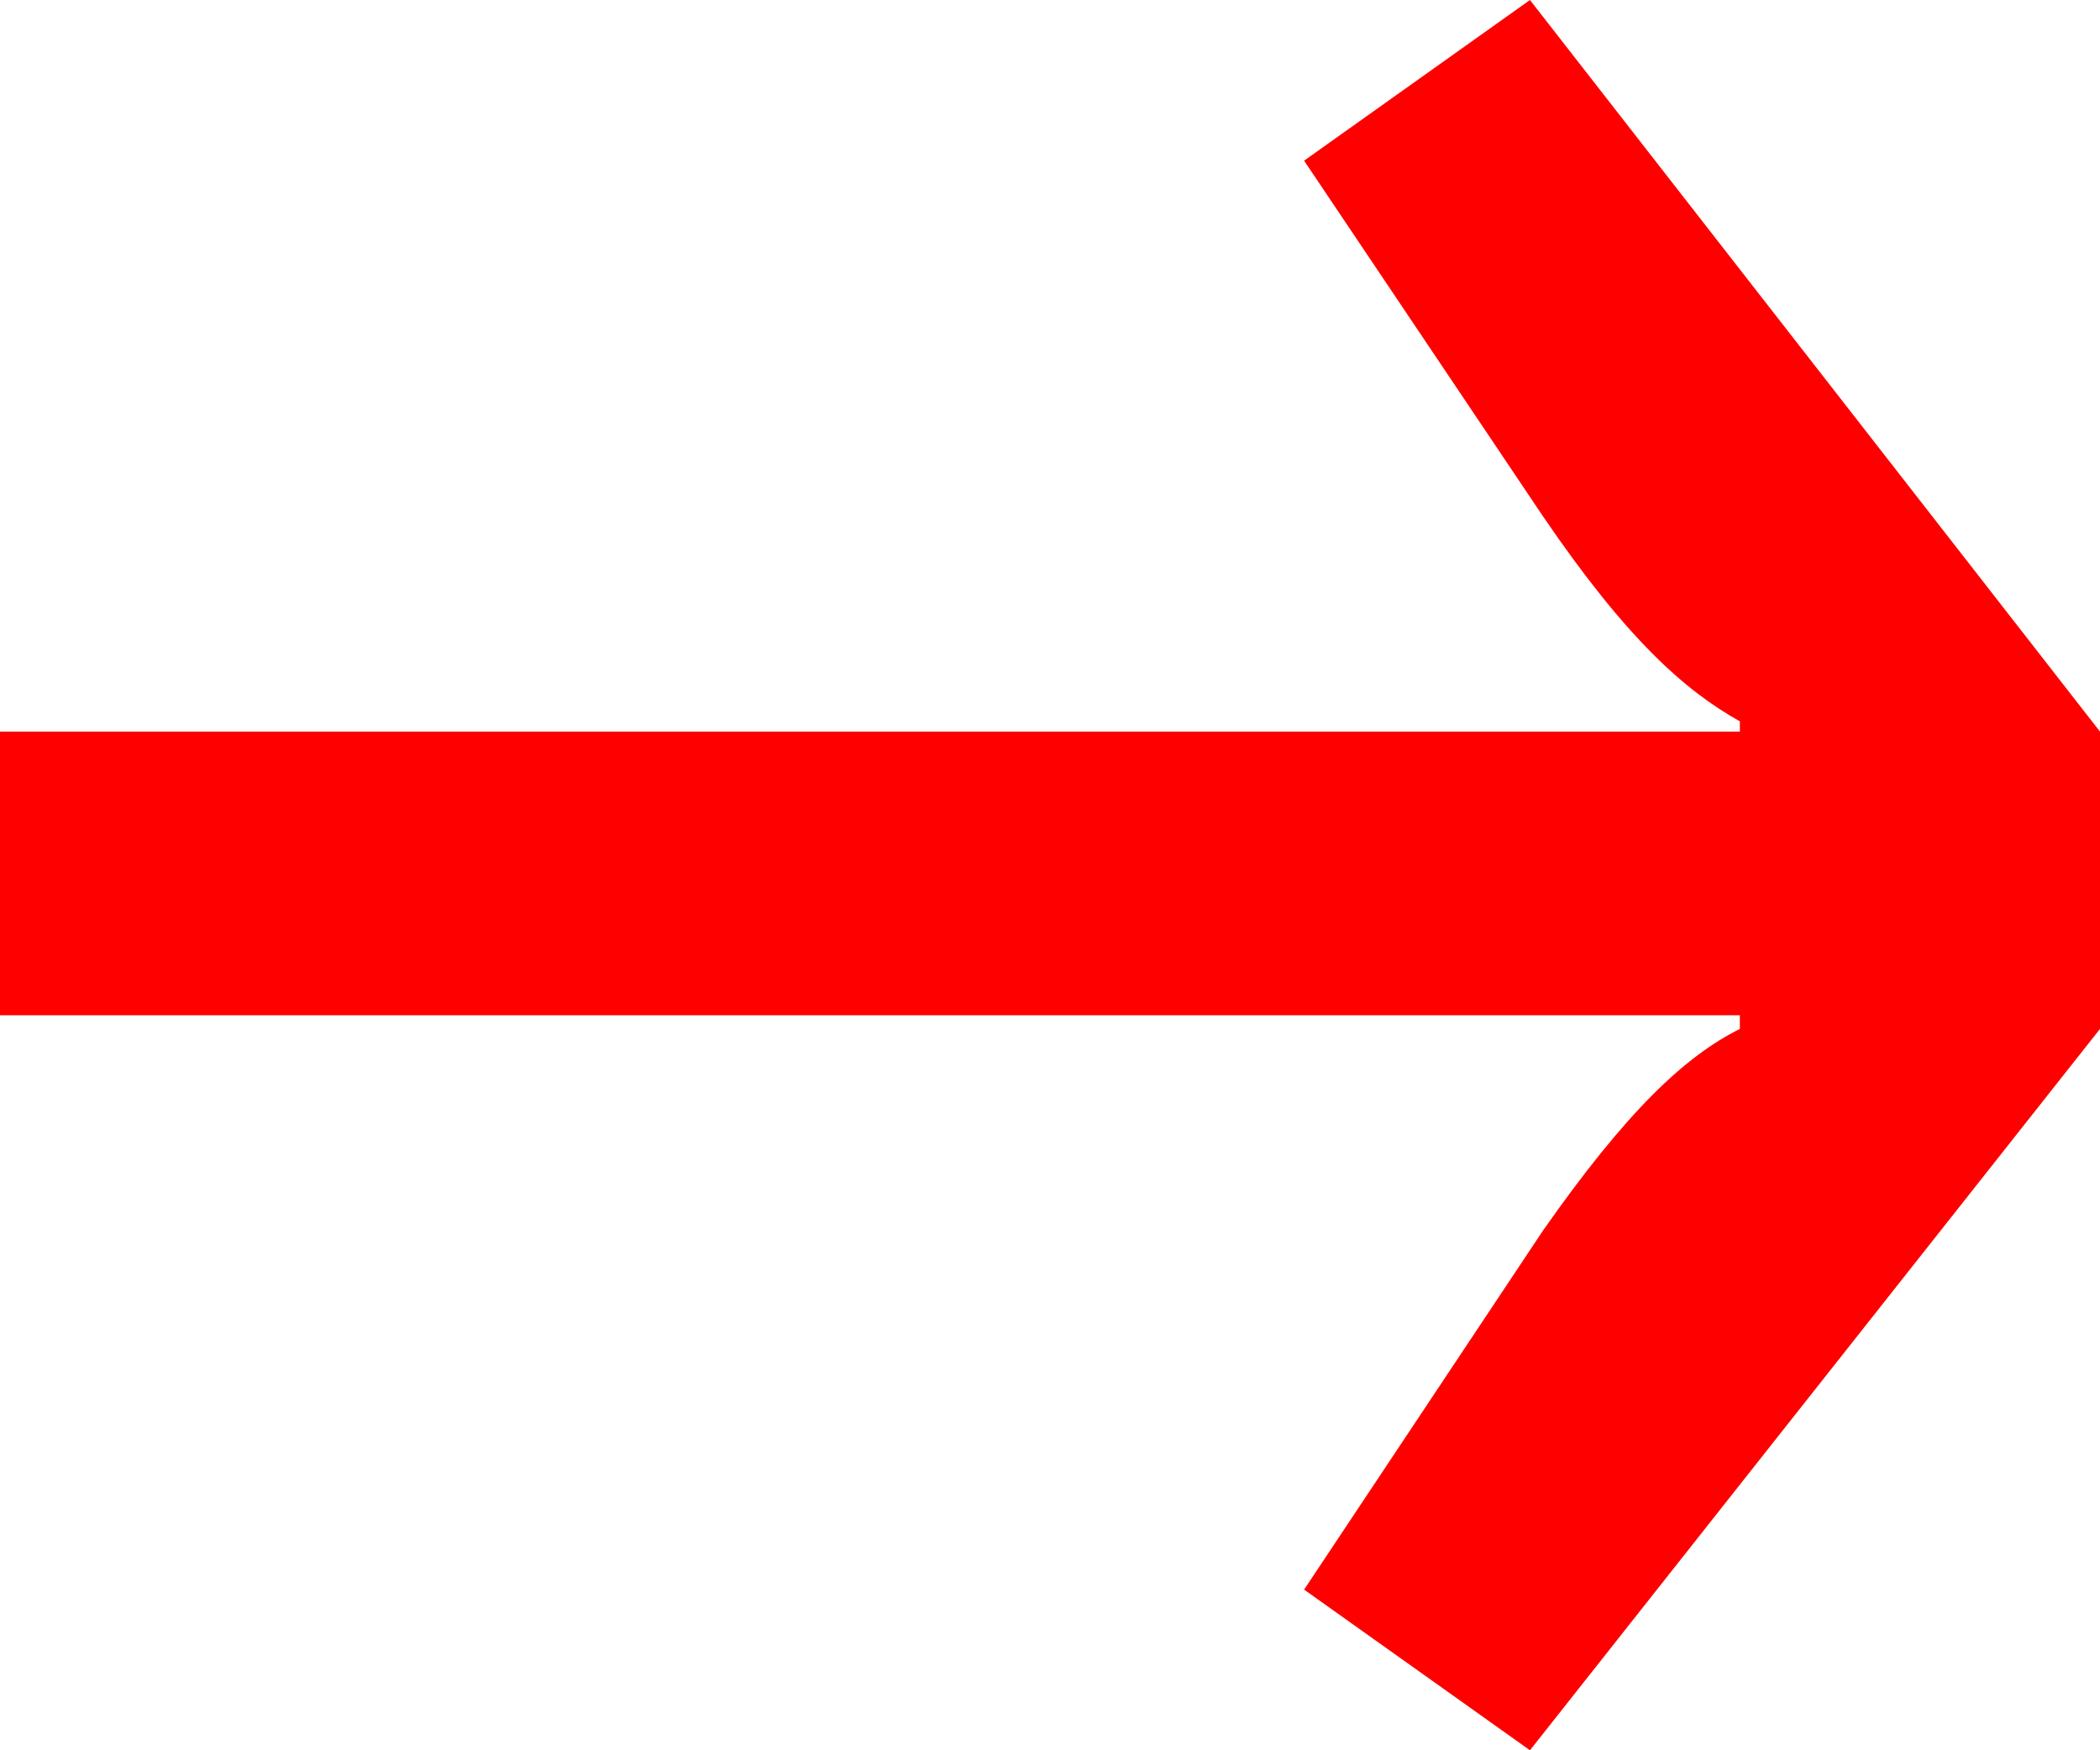<svg width="18" height="15" viewBox="0 0 18 15" fill="none" xmlns="http://www.w3.org/2000/svg">
<g clip-path="url(#clip0_140_2)">
<path d="M13.114 0L11.178 1.377L13.225 4.424C13.944 5.479 14.442 5.918 14.913 6.182V6.27H0L2.12581e-07 8.701H14.913V8.818C14.442 9.053 13.944 9.521 13.225 10.547L11.178 13.623L13.114 15L18 8.818V6.27L13.114 0Z" fill="#FF0000"/>
</g>
<defs>
<clipPath id="clip0_140_2">
<rect width="18" height="15" fill="white"/>
</clipPath>
</defs>
</svg>
